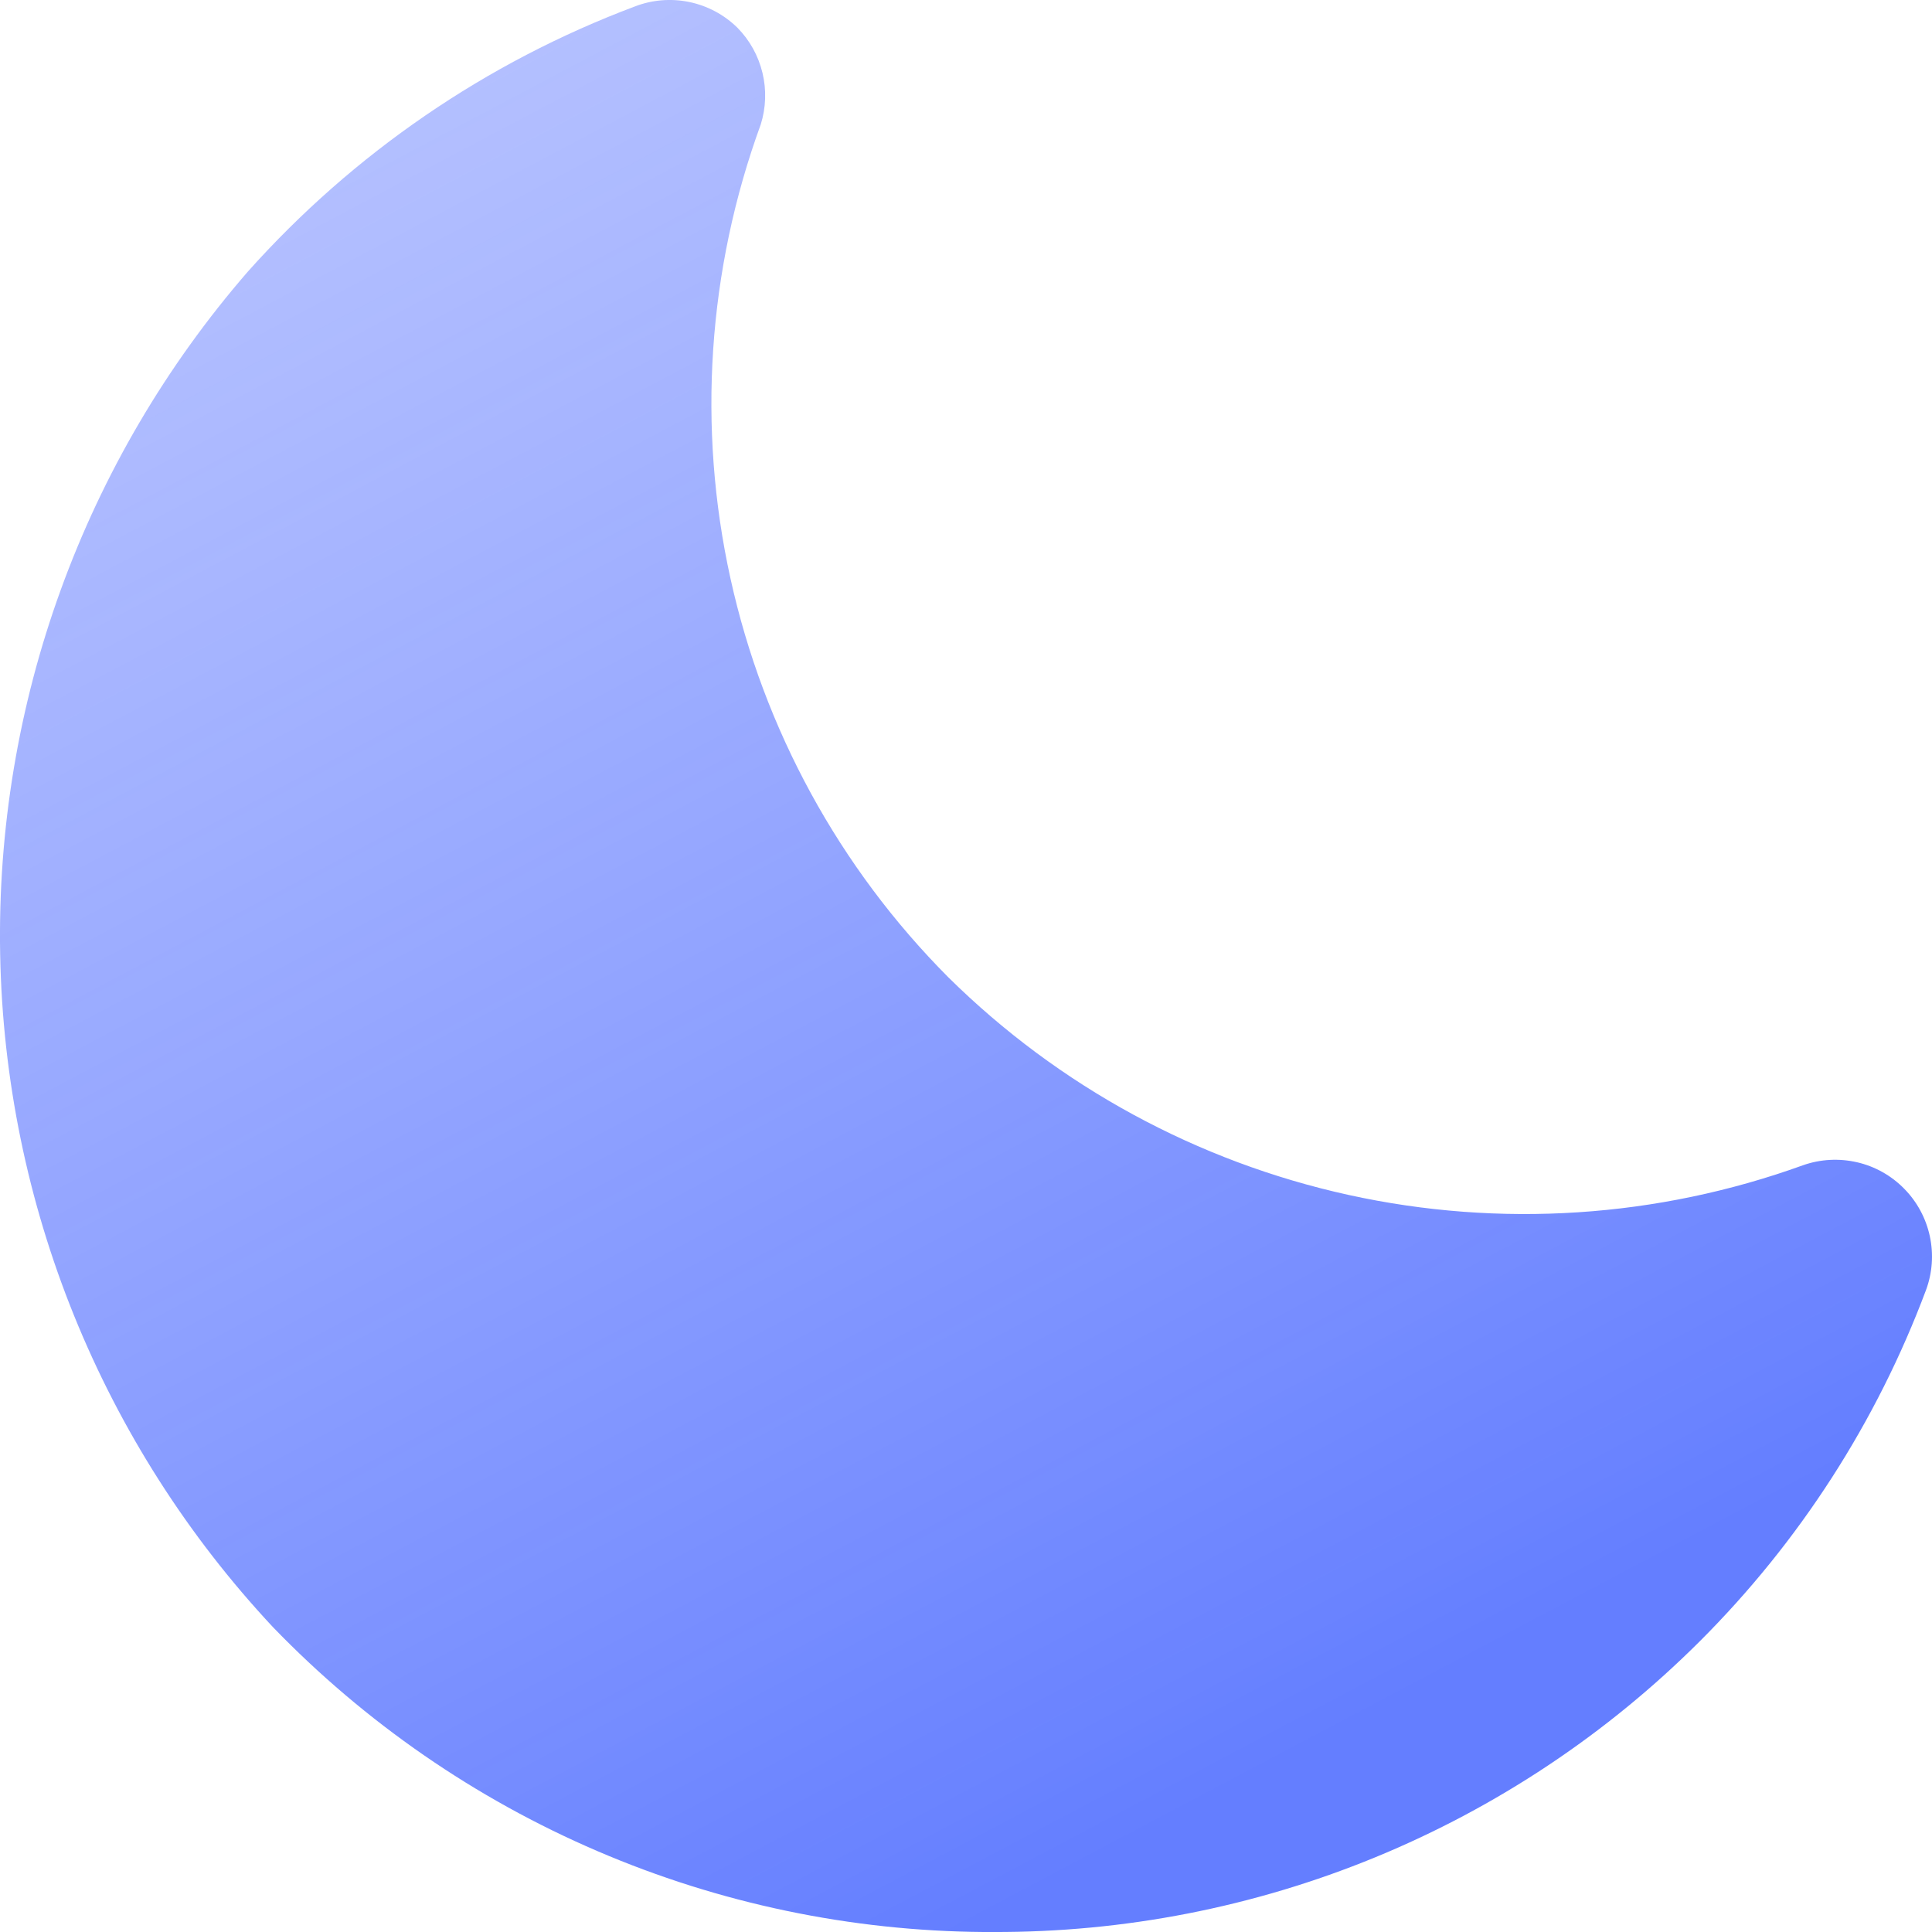 <svg width="24" height="24" viewBox="0 0 24 24" fill="none" xmlns="http://www.w3.org/2000/svg">
<path d="M12.335 24H12.215C10.566 23.987 8.936 23.646 7.421 22.995C5.906 22.345 4.535 21.398 3.39 20.212C1.267 17.94 0.06 14.963 0.002 11.854C-0.056 8.744 1.04 5.724 3.078 3.375C4.391 1.904 6.041 0.773 7.887 0.08C8.102 -0.003 8.337 -0.022 8.563 0.025C8.789 0.072 8.997 0.183 9.161 0.345C9.314 0.5 9.421 0.694 9.472 0.906C9.523 1.118 9.515 1.34 9.45 1.547C8.791 3.352 8.66 5.308 9.074 7.185C9.487 9.061 10.426 10.781 11.782 12.142C13.151 13.494 14.874 14.431 16.753 14.844C18.632 15.257 20.589 15.129 22.398 14.475C22.614 14.399 22.846 14.387 23.069 14.438C23.291 14.489 23.494 14.603 23.654 14.766C23.815 14.929 23.925 15.134 23.973 15.357C24.021 15.58 24.005 15.812 23.925 16.027C23.311 17.667 22.352 19.155 21.112 20.392C19.959 21.542 18.59 22.453 17.084 23.072C15.578 23.691 13.964 24.006 12.335 24Z" fill="url(#paint0122_linear)"/>
<defs>
<linearGradient id="paint0122_linear" x1="16.078" y1="21.847" x2="5.28" y2="1.44" gradientUnits="userSpaceOnUse">
<stop stop-color="#647EFF"/>
<stop offset="1" stop-color="#8FA1FF" stop-opacity="0.68"/>
</linearGradient>
</defs>
</svg>
